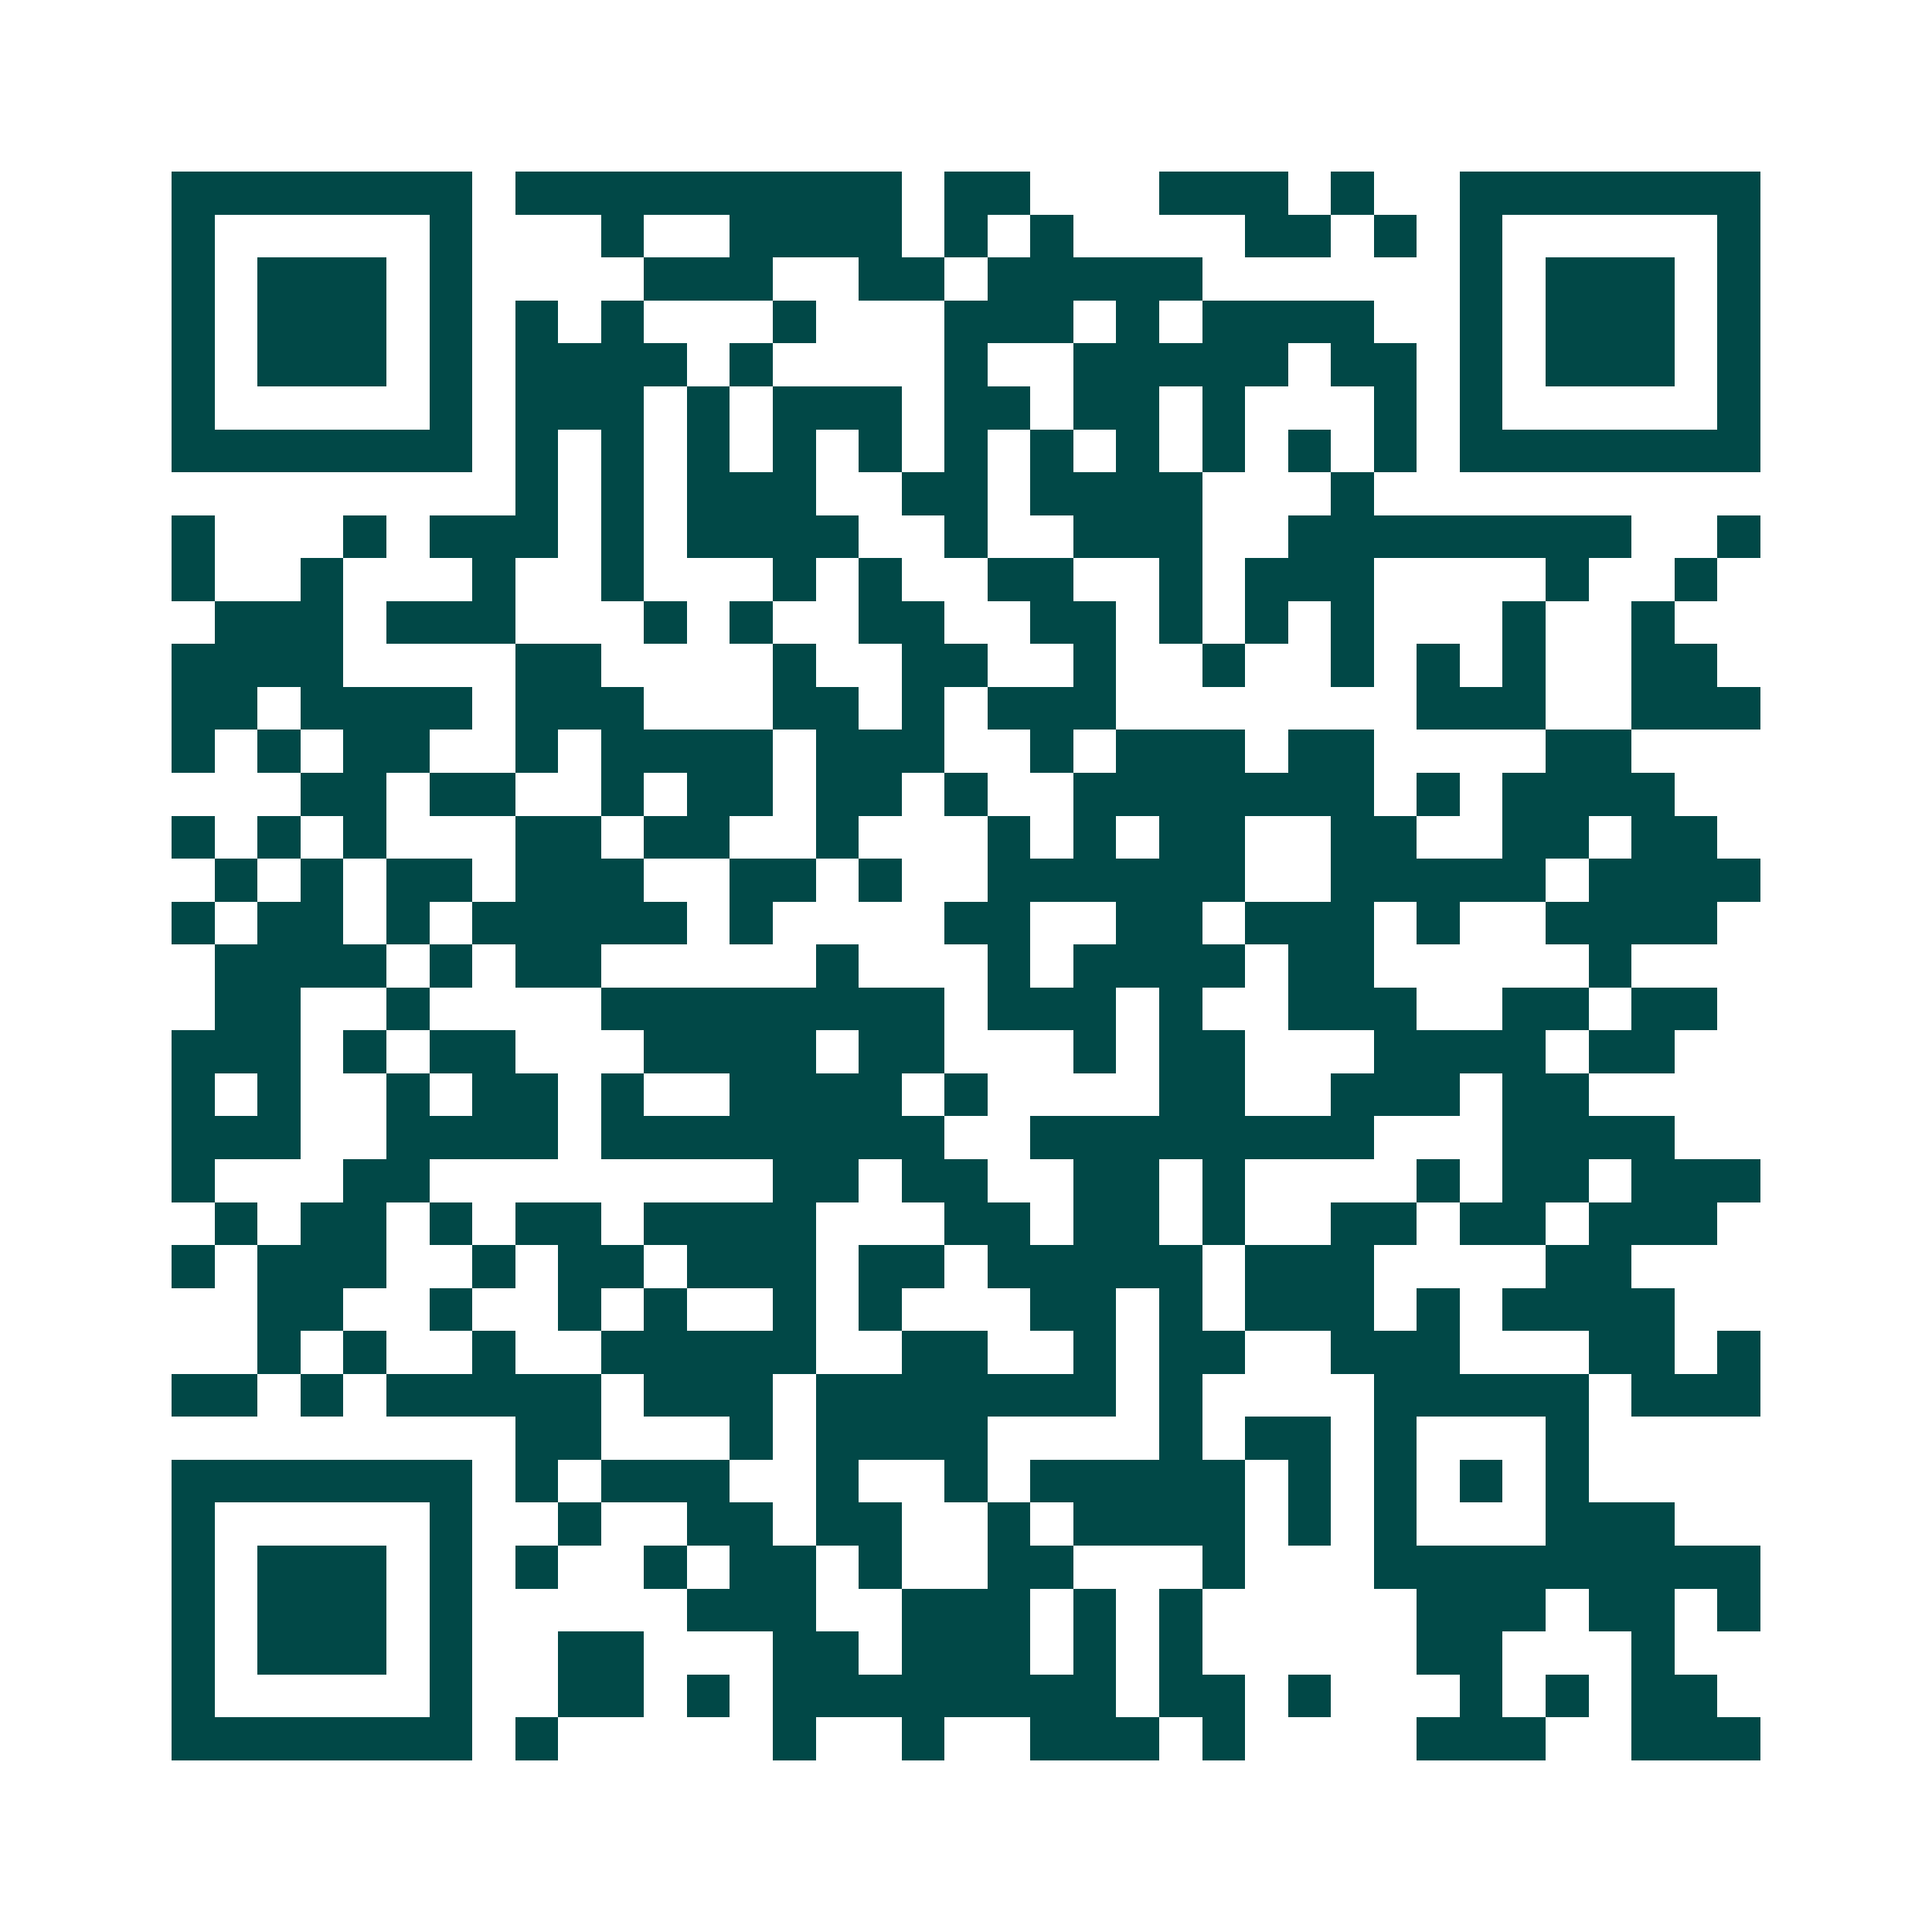 <svg xmlns="http://www.w3.org/2000/svg" width="200" height="200" viewBox="0 0 45 45" shape-rendering="crispEdges"><path fill="#ffffff" d="M0 0h45v45H0z"/><path stroke="#014847" d="M4 4.5h7m1 0h9m1 0h2m3 0h3m1 0h1m2 0h7M4 5.5h1m5 0h1m3 0h1m2 0h4m1 0h1m1 0h1m4 0h2m1 0h1m1 0h1m5 0h1M4 6.5h1m1 0h3m1 0h1m4 0h3m2 0h2m1 0h5m6 0h1m1 0h3m1 0h1M4 7.5h1m1 0h3m1 0h1m1 0h1m1 0h1m3 0h1m3 0h3m1 0h1m1 0h4m2 0h1m1 0h3m1 0h1M4 8.5h1m1 0h3m1 0h1m1 0h4m1 0h1m4 0h1m2 0h5m1 0h2m1 0h1m1 0h3m1 0h1M4 9.5h1m5 0h1m1 0h3m1 0h1m1 0h3m1 0h2m1 0h2m1 0h1m3 0h1m1 0h1m5 0h1M4 10.5h7m1 0h1m1 0h1m1 0h1m1 0h1m1 0h1m1 0h1m1 0h1m1 0h1m1 0h1m1 0h1m1 0h1m1 0h7M12 11.5h1m1 0h1m1 0h3m2 0h2m1 0h4m3 0h1M4 12.5h1m3 0h1m1 0h3m1 0h1m1 0h4m2 0h1m2 0h3m2 0h8m2 0h1M4 13.5h1m2 0h1m3 0h1m2 0h1m3 0h1m1 0h1m2 0h2m2 0h1m1 0h3m4 0h1m2 0h1M5 14.5h3m1 0h3m3 0h1m1 0h1m2 0h2m2 0h2m1 0h1m1 0h1m1 0h1m3 0h1m2 0h1M4 15.5h4m4 0h2m4 0h1m2 0h2m2 0h1m2 0h1m2 0h1m1 0h1m1 0h1m2 0h2M4 16.5h2m1 0h4m1 0h3m3 0h2m1 0h1m1 0h3m7 0h3m2 0h3M4 17.5h1m1 0h1m1 0h2m2 0h1m1 0h4m1 0h3m2 0h1m1 0h3m1 0h2m4 0h2M7 18.5h2m1 0h2m2 0h1m1 0h2m1 0h2m1 0h1m2 0h7m1 0h1m1 0h4M4 19.5h1m1 0h1m1 0h1m3 0h2m1 0h2m2 0h1m3 0h1m1 0h1m1 0h2m2 0h2m2 0h2m1 0h2M5 20.5h1m1 0h1m1 0h2m1 0h3m2 0h2m1 0h1m2 0h6m2 0h5m1 0h4M4 21.5h1m1 0h2m1 0h1m1 0h5m1 0h1m4 0h2m2 0h2m1 0h3m1 0h1m2 0h4M5 22.5h4m1 0h1m1 0h2m5 0h1m3 0h1m1 0h4m1 0h2m5 0h1M5 23.5h2m2 0h1m4 0h8m1 0h3m1 0h1m2 0h3m2 0h2m1 0h2M4 24.5h3m1 0h1m1 0h2m3 0h4m1 0h2m3 0h1m1 0h2m3 0h4m1 0h2M4 25.5h1m1 0h1m2 0h1m1 0h2m1 0h1m2 0h4m1 0h1m4 0h2m2 0h3m1 0h2M4 26.5h3m2 0h4m1 0h8m2 0h8m3 0h4M4 27.5h1m3 0h2m8 0h2m1 0h2m2 0h2m1 0h1m4 0h1m1 0h2m1 0h3M5 28.5h1m1 0h2m1 0h1m1 0h2m1 0h4m3 0h2m1 0h2m1 0h1m2 0h2m1 0h2m1 0h3M4 29.5h1m1 0h3m2 0h1m1 0h2m1 0h3m1 0h2m1 0h5m1 0h3m4 0h2M6 30.5h2m2 0h1m2 0h1m1 0h1m2 0h1m1 0h1m3 0h2m1 0h1m1 0h3m1 0h1m1 0h4M6 31.5h1m1 0h1m2 0h1m2 0h5m2 0h2m2 0h1m1 0h2m2 0h3m3 0h2m1 0h1M4 32.5h2m1 0h1m1 0h5m1 0h3m1 0h7m1 0h1m4 0h5m1 0h3M12 33.5h2m3 0h1m1 0h4m4 0h1m1 0h2m1 0h1m3 0h1M4 34.5h7m1 0h1m1 0h3m2 0h1m2 0h1m1 0h5m1 0h1m1 0h1m1 0h1m1 0h1M4 35.5h1m5 0h1m2 0h1m2 0h2m1 0h2m2 0h1m1 0h4m1 0h1m1 0h1m3 0h3M4 36.5h1m1 0h3m1 0h1m1 0h1m2 0h1m1 0h2m1 0h1m2 0h2m3 0h1m3 0h9M4 37.5h1m1 0h3m1 0h1m5 0h3m2 0h3m1 0h1m1 0h1m5 0h3m1 0h2m1 0h1M4 38.5h1m1 0h3m1 0h1m2 0h2m3 0h2m1 0h3m1 0h1m1 0h1m5 0h2m3 0h1M4 39.5h1m5 0h1m2 0h2m1 0h1m1 0h8m1 0h2m1 0h1m3 0h1m1 0h1m1 0h2M4 40.5h7m1 0h1m5 0h1m2 0h1m2 0h3m1 0h1m4 0h3m2 0h3"/></svg>

